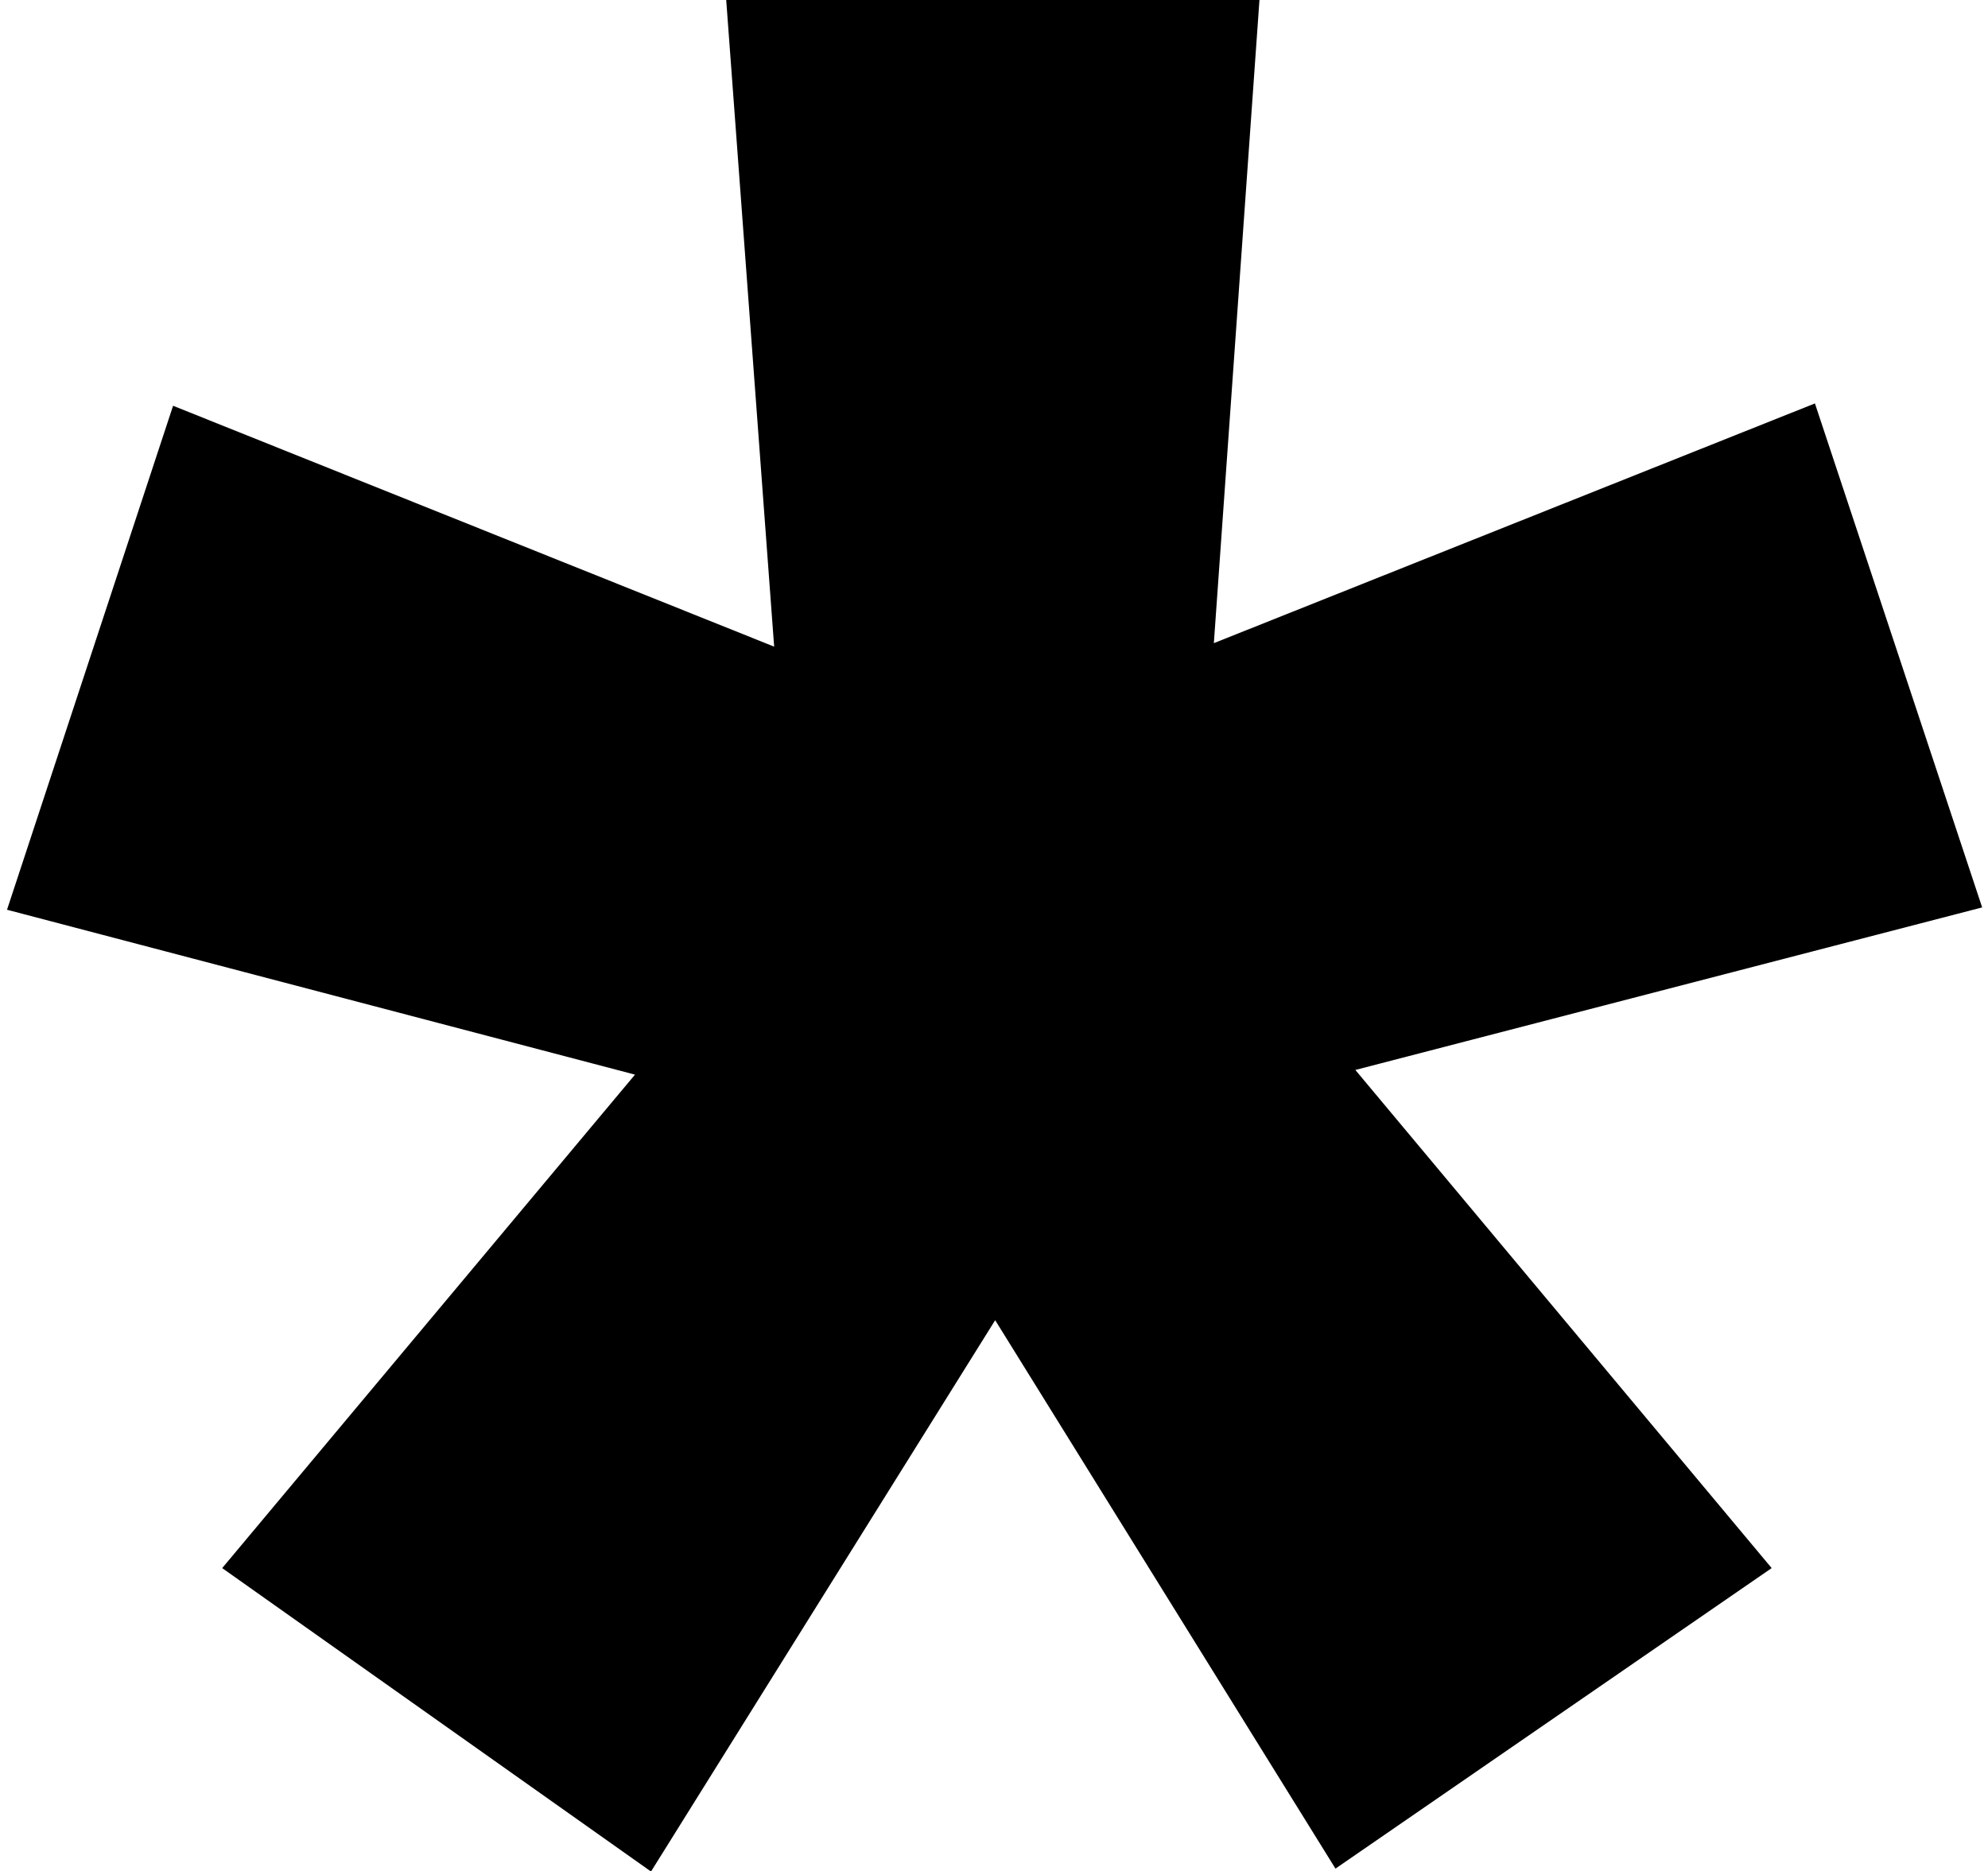 <svg width="17" height="16" viewBox="0 0 17 16" xmlns="http://www.w3.org/2000/svg">
    <path fill="#000" d="m5.56,16l-3.66-2.59,3.53-4.22L.06,7.78,1.48,3.47l5.14,2.06-.41-5.53h4.56l-.39,5.5,5.14-2.05,1.43,4.31-5.36,1.39,3.56,4.26-3.73,2.57-2.91-4.69-2.94,4.71Z" />
</svg>
